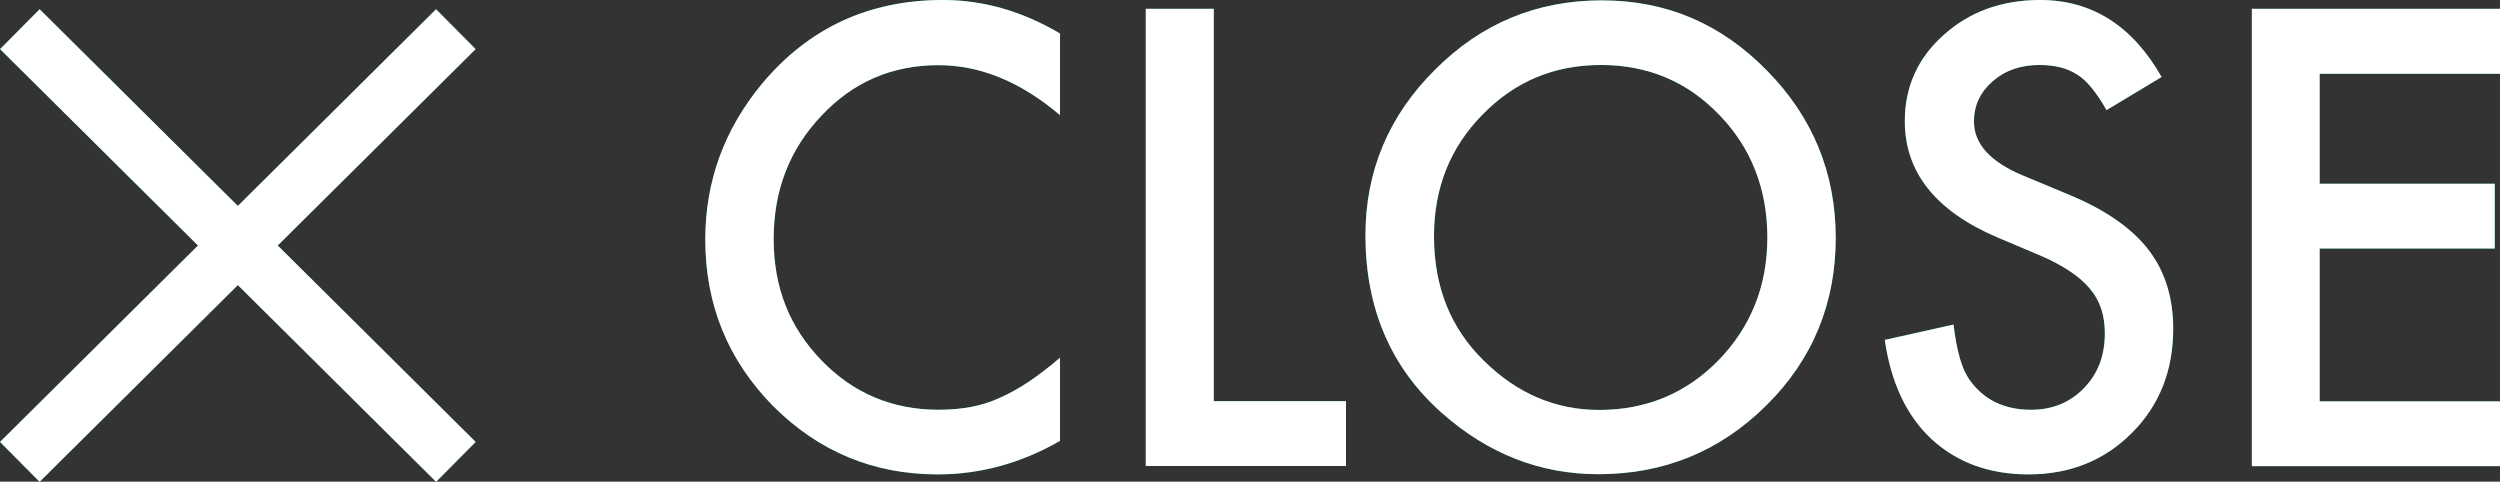 <?xml version="1.0" encoding="UTF-8"?><svg xmlns="http://www.w3.org/2000/svg" viewBox="0 0 133.49 25.72"><rect x="0" y="0" width="133.49" height="25.72" fill="#333333" stroke="none"/><defs><style>.d{fill:#00a86e;}.e{fill:#fff;}</style></defs><g id="a"/><g id="b"><g id="c"><g><g><g><path class="d" d="M56.6,1.79V6.15c-2.09-1.78-4.26-2.67-6.5-2.67-2.47,0-4.55,.9-6.24,2.7-1.7,1.79-2.55,3.98-2.55,6.58s.85,4.72,2.55,6.48c1.7,1.76,3.79,2.64,6.25,2.64,1.28,0,2.36-.21,3.25-.63,.5-.21,1.01-.5,1.55-.85,.53-.36,1.1-.79,1.69-1.3v4.44c-2.07,1.19-4.25,1.79-6.53,1.79-3.43,0-6.36-1.22-8.79-3.65-2.42-2.46-3.62-5.42-3.62-8.89,0-3.11,1.01-5.88,3.03-8.32,2.49-2.98,5.71-4.47,9.66-4.47,2.16,0,4.24,.6,6.25,1.79Z"/><path class="d" d="M64.81,.47V21.42h7.06v3.46h-10.69V.47h3.62Z"/><path class="d" d="M72.91,12.57c0-3.44,1.24-6.39,3.72-8.85C79.09,1.25,82.06,.02,85.52,.02s6.36,1.24,8.81,3.73c2.46,2.49,3.69,5.48,3.69,8.96s-1.23,6.49-3.7,8.93c-2.48,2.46-5.47,3.68-8.98,3.68-3.1,0-5.89-1.09-8.35-3.27-2.72-2.41-4.08-5.58-4.08-9.49Zm3.66,.05c0,2.7,.89,4.92,2.68,6.66,1.77,1.74,3.82,2.61,6.14,2.61,2.52,0,4.65-.89,6.38-2.66,1.73-1.79,2.6-3.97,2.6-6.55s-.86-4.79-2.57-6.55c-1.7-1.77-3.81-2.66-6.32-2.66s-4.61,.89-6.33,2.66c-1.72,1.75-2.58,3.91-2.58,6.48Z"/><path class="d" d="M115.42,4.11l-2.94,1.77c-.55-.97-1.07-1.6-1.57-1.9-.52-.34-1.19-.51-2.01-.51-1.01,0-1.84,.29-2.5,.87-.66,.57-1,1.29-1,2.15,0,1.19,.87,2.15,2.61,2.88l2.4,1c1.95,.8,3.38,1.78,4.28,2.93s1.35,2.57,1.35,4.25c0,2.25-.74,4.1-2.21,5.57-1.48,1.48-3.32,2.21-5.52,2.21-2.08,0-3.81-.63-5.17-1.88-1.34-1.25-2.17-3.02-2.5-5.3l3.67-.82c.17,1.43,.46,2.42,.87,2.97,.75,1.05,1.84,1.58,3.27,1.58,1.13,0,2.07-.38,2.82-1.15,.75-.77,1.12-1.74,1.12-2.93,0-.47-.06-.91-.19-1.3-.13-.4-.33-.76-.61-1.09s-.63-.64-1.07-.93c-.44-.29-.95-.57-1.56-.83l-2.32-.98c-3.29-1.41-4.93-3.48-4.93-6.2,0-1.83,.69-3.37,2.07-4.6,1.38-1.24,3.1-1.87,5.15-1.87,2.77,0,4.93,1.37,6.49,4.11Z"/><path class="d" d="M133.49,3.94h-9.63v5.87h9.35v3.46h-9.35v8.16h9.63v3.46h-13.25V.47h13.25V3.94Z"/></g><g><rect class="d" x="-3.7" y="11.61" width="32.8" height="3" transform="translate(-5.55 12.75) rotate(-44.78)"/><rect class="d" x="11.2" y="-3.29" width="3" height="32.8" transform="translate(-5.55 12.89) rotate(-45.22)"/></g></g><g><g><path class="e" d="M56.6,1.79V6.15c-2.09-1.78-4.26-2.67-6.5-2.67-2.47,0-4.55,.9-6.24,2.7-1.7,1.79-2.55,3.98-2.55,6.58s.85,4.72,2.55,6.48c1.7,1.76,3.79,2.64,6.25,2.64,1.28,0,2.36-.21,3.25-.63,.5-.21,1.01-.5,1.55-.85,.53-.36,1.1-.79,1.69-1.3v4.44c-2.07,1.19-4.25,1.79-6.53,1.79-3.43,0-6.36-1.22-8.79-3.65-2.42-2.46-3.62-5.42-3.62-8.89,0-3.11,1.01-5.88,3.03-8.32,2.49-2.98,5.71-4.47,9.66-4.47,2.16,0,4.24,.6,6.25,1.79Z"/><path class="e" d="M64.81,.47V21.42h7.06v3.46h-10.69V.47h3.62Z"/><path class="e" d="M72.91,12.57c0-3.44,1.24-6.39,3.72-8.85C79.09,1.25,82.06,.02,85.52,.02s6.36,1.24,8.81,3.73c2.46,2.49,3.69,5.48,3.69,8.96s-1.23,6.49-3.7,8.93c-2.48,2.46-5.47,3.68-8.98,3.68-3.1,0-5.89-1.09-8.35-3.27-2.72-2.41-4.08-5.58-4.08-9.49Zm3.66,.05c0,2.7,.89,4.92,2.68,6.66,1.77,1.74,3.82,2.61,6.14,2.61,2.52,0,4.65-.89,6.38-2.66,1.73-1.79,2.6-3.97,2.6-6.55s-.86-4.79-2.57-6.55c-1.7-1.77-3.81-2.66-6.32-2.66s-4.61,.89-6.33,2.66c-1.72,1.75-2.58,3.91-2.58,6.48Z"/><path class="e" d="M115.42,4.11l-2.94,1.77c-.55-.97-1.07-1.6-1.57-1.9-.52-.34-1.19-.51-2.01-.51-1.01,0-1.84,.29-2.5,.87-.66,.57-1,1.29-1,2.15,0,1.19,.87,2.15,2.61,2.88l2.4,1c1.95,.8,3.38,1.78,4.28,2.93s1.35,2.57,1.35,4.25c0,2.25-.74,4.1-2.21,5.57-1.48,1.48-3.32,2.21-5.52,2.21-2.08,0-3.81-.63-5.17-1.88-1.34-1.25-2.17-3.02-2.5-5.3l3.67-.82c.17,1.43,.46,2.42,.87,2.97,.75,1.05,1.84,1.58,3.27,1.58,1.13,0,2.07-.38,2.82-1.15,.75-.77,1.12-1.74,1.12-2.93,0-.47-.06-.91-.19-1.3-.13-.4-.33-.76-.61-1.09s-.63-.64-1.07-.93c-.44-.29-.95-.57-1.56-.83l-2.32-.98c-3.29-1.41-4.93-3.48-4.93-6.2,0-1.83,.69-3.37,2.07-4.6,1.38-1.24,3.1-1.87,5.15-1.87,2.77,0,4.93,1.37,6.49,4.11Z"/><path class="e" d="M133.49,3.94h-9.63v5.87h9.35v3.46h-9.35v8.16h9.63v3.46h-13.25V.47h13.25V3.94Z"/></g><g><rect class="e" x="-3.7" y="11.61" width="32.8" height="3" transform="translate(-5.55 12.75) rotate(-44.78)"/><rect class="e" x="11.2" y="-3.29" width="3" height="32.8" transform="translate(-5.55 12.89) rotate(-45.22)"/></g></g></g></g></g></svg>